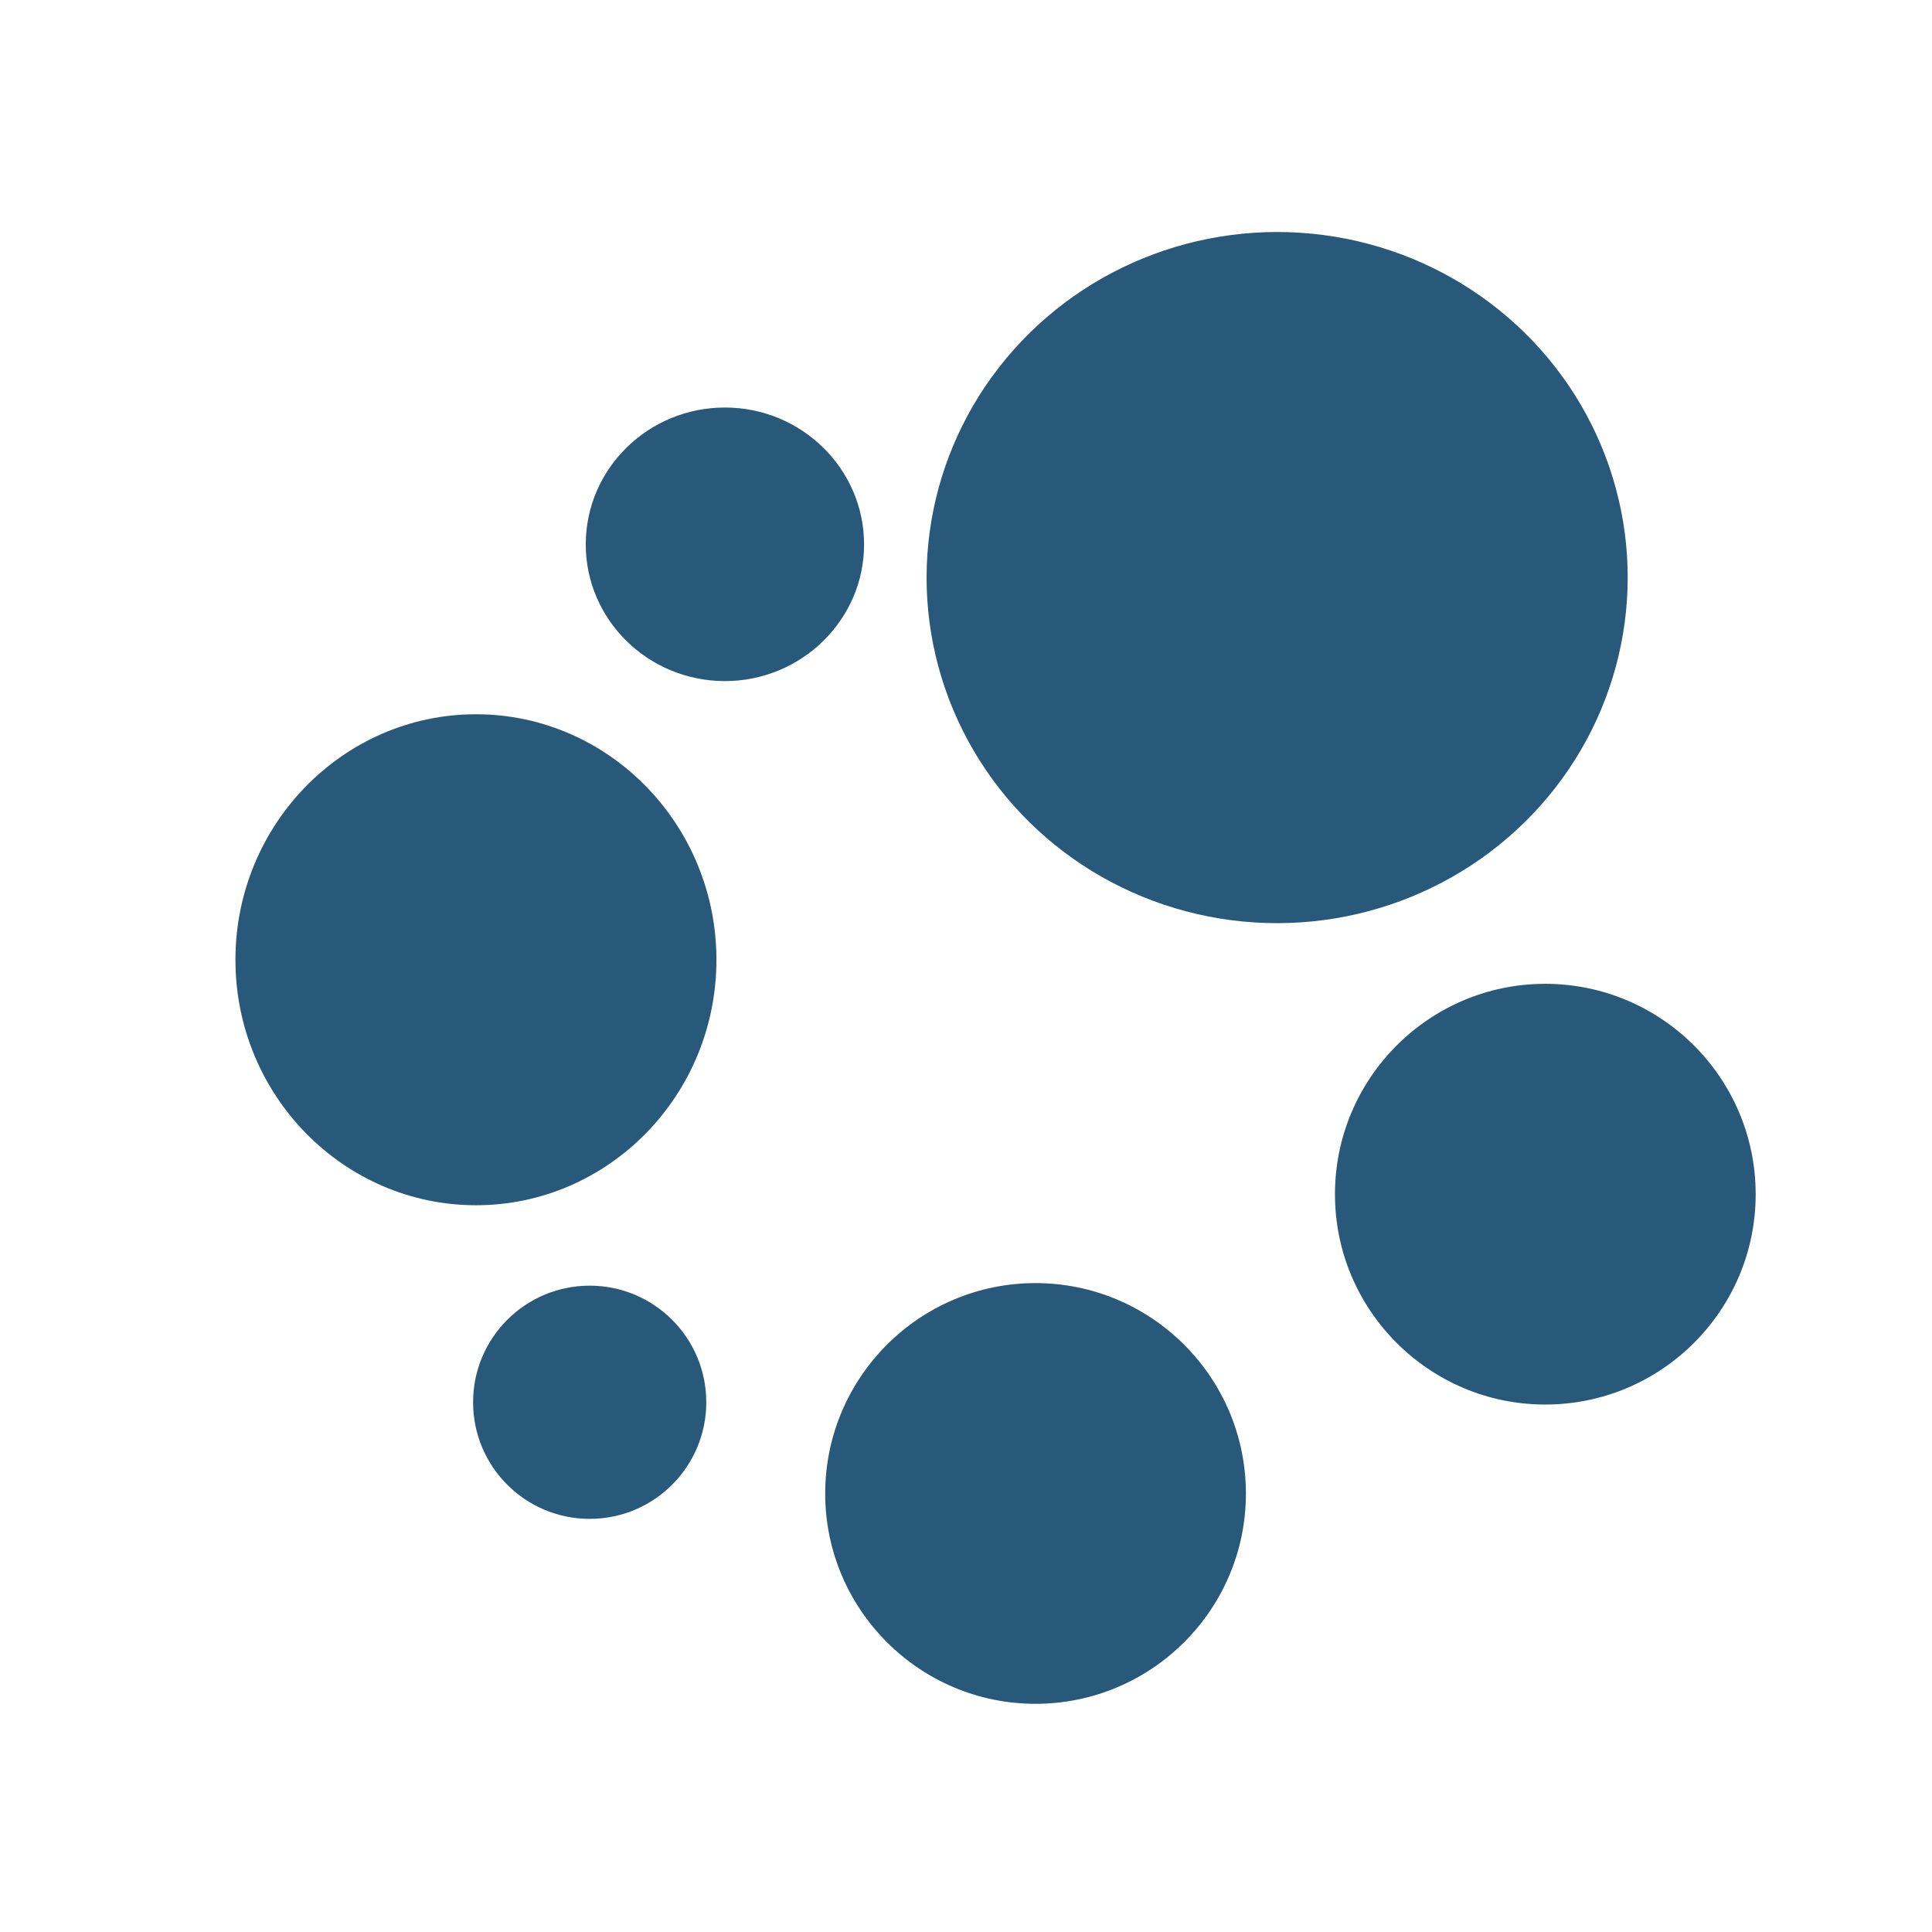 <?xml version="1.0" encoding="UTF-8"?>
<svg xmlns="http://www.w3.org/2000/svg" viewBox="0 0 400 400" preserveAspectRatio="xMidYMid meet">
 <g transform="translate(-3.151 22.991) scale(4.752)" fill="#28587a" data="id:3666586" data-name="icon">
  <ellipse transform="matrix(.926 -.378 .387 .922 0 0)" cx="44.046" cy="40.104" rx="15.241" ry="15.087" stroke-width=".845"/>
  <path d="m21.403 47.673c5.771 0 10.474-4.793 10.474-10.692 0-5.899-4.704-10.7-10.474-10.7-5.779 0-10.482 4.801-10.482 10.7 0 5.899 4.704 10.692 10.482 10.692z" stroke-width=".829"/>
  <circle cx="26.355" cy="56.257" r="5.08"/>
  <path d="m32.247 12.917c-3.349 0-6.063 2.675-6.063 5.964 0 3.28 2.714 5.955 6.063 5.955 3.34 0 6.063-2.675 6.063-5.955 0-3.289-2.723-5.964-6.063-5.964z" stroke-width=".873"/>
  <path d="m54.946 60.235c0-5.06-4.11-9.17-9.17-9.17-5.05 0-9.16 4.11-9.16 9.17 0 5.05 4.11 9.16 9.16 9.16 5.06 0 9.17-4.11 9.17-9.16z"/>
  <path d="m77.156 47.196c0-5.06-4.11-9.17-9.17-9.17-5.05 0-9.16 4.11-9.16 9.17 0 5.05 4.11 9.16 9.16 9.16 5.06 0 9.17-4.11 9.17-9.16z"/>
 </g>
</svg>
